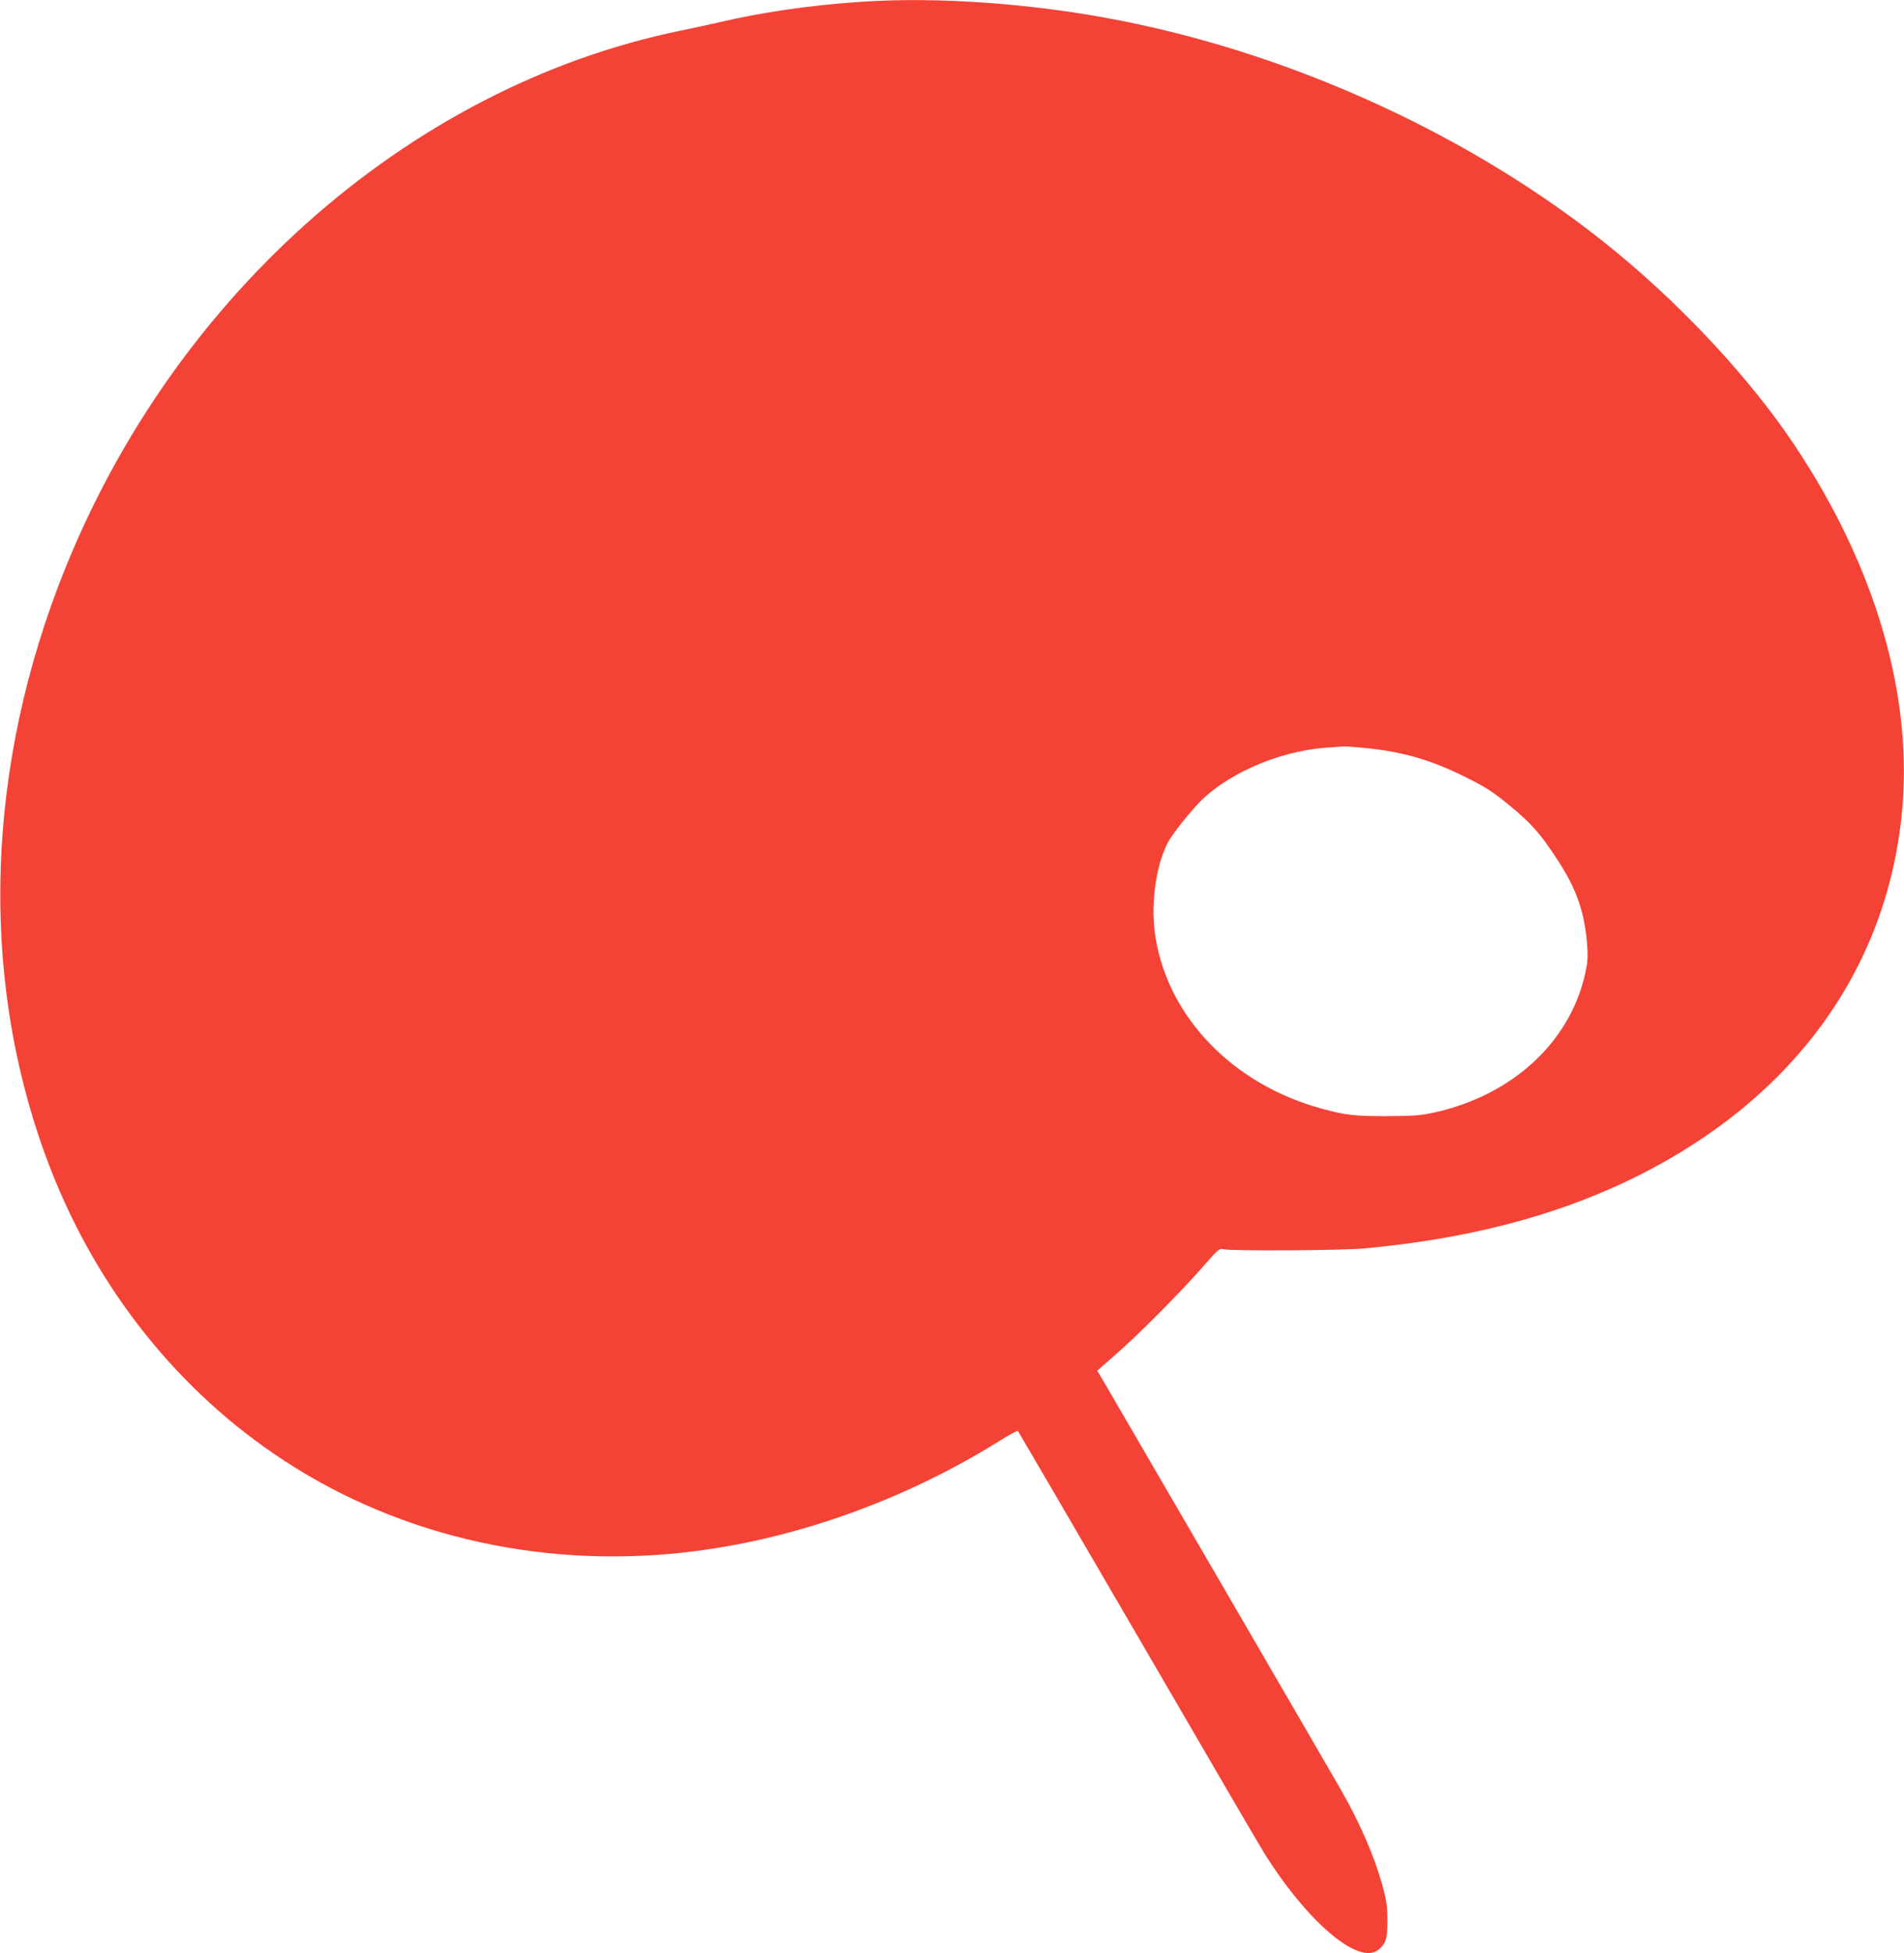 <?xml version="1.0" standalone="no"?>
<!DOCTYPE svg PUBLIC "-//W3C//DTD SVG 20010904//EN"
 "http://www.w3.org/TR/2001/REC-SVG-20010904/DTD/svg10.dtd">
<svg version="1.0" xmlns="http://www.w3.org/2000/svg"
 width="1248pt" height="1280pt" viewBox="0 0 1248 1280"
 preserveAspectRatio="xMidYMid meet">
<g transform="translate(0,1280) scale(0.1,-0.1)"
fill="#f44336" stroke="none">
<path d="M5655 12789 c-334 -22 -657 -68 -945 -136 -58 -13 -170 -38 -250 -54
-1801 -371 -3377 -1782 -4083 -3654 -485 -1285 -500 -2642 -44 -3810 310 -793
842 -1458 1527 -1906 778 -510 1741 -721 2710 -593 678 88 1384 346 1985 723
61 38 113 66 117 63 3 -4 357 -610 786 -1347 428 -737 802 -1378 831 -1424
283 -450 616 -732 745 -630 50 40 61 74 60 194 0 91 -6 130 -32 226 -51 186
-143 401 -268 621 -47 83 -1464 2521 -1554 2674 l-48 81 121 106 c144 124 431
414 576 580 94 108 104 117 129 110 49 -13 768 -9 922 5 667 61 1236 207 1735
446 1070 514 1706 1383 1795 2451 65 782 -206 1650 -764 2450 -292 417 -728
876 -1171 1231 -883 709 -2039 1241 -3185 1468 -567 112 -1191 158 -1695 125z
m3281 -4890 c255 -24 445 -79 676 -195 128 -64 173 -93 279 -180 147 -121 203
-184 315 -355 120 -183 174 -328 194 -525 8 -82 8 -128 0 -175 -82 -474 -470
-845 -1003 -961 -86 -19 -134 -22 -307 -23 -215 0 -270 6 -433 51 -573 158
-995 592 -1082 1114 -35 206 -3 464 77 623 22 44 100 147 184 241 179 203 534
363 859 386 55 4 107 8 116 8 8 1 65 -3 125 -9z"/>
</g>
</svg>
